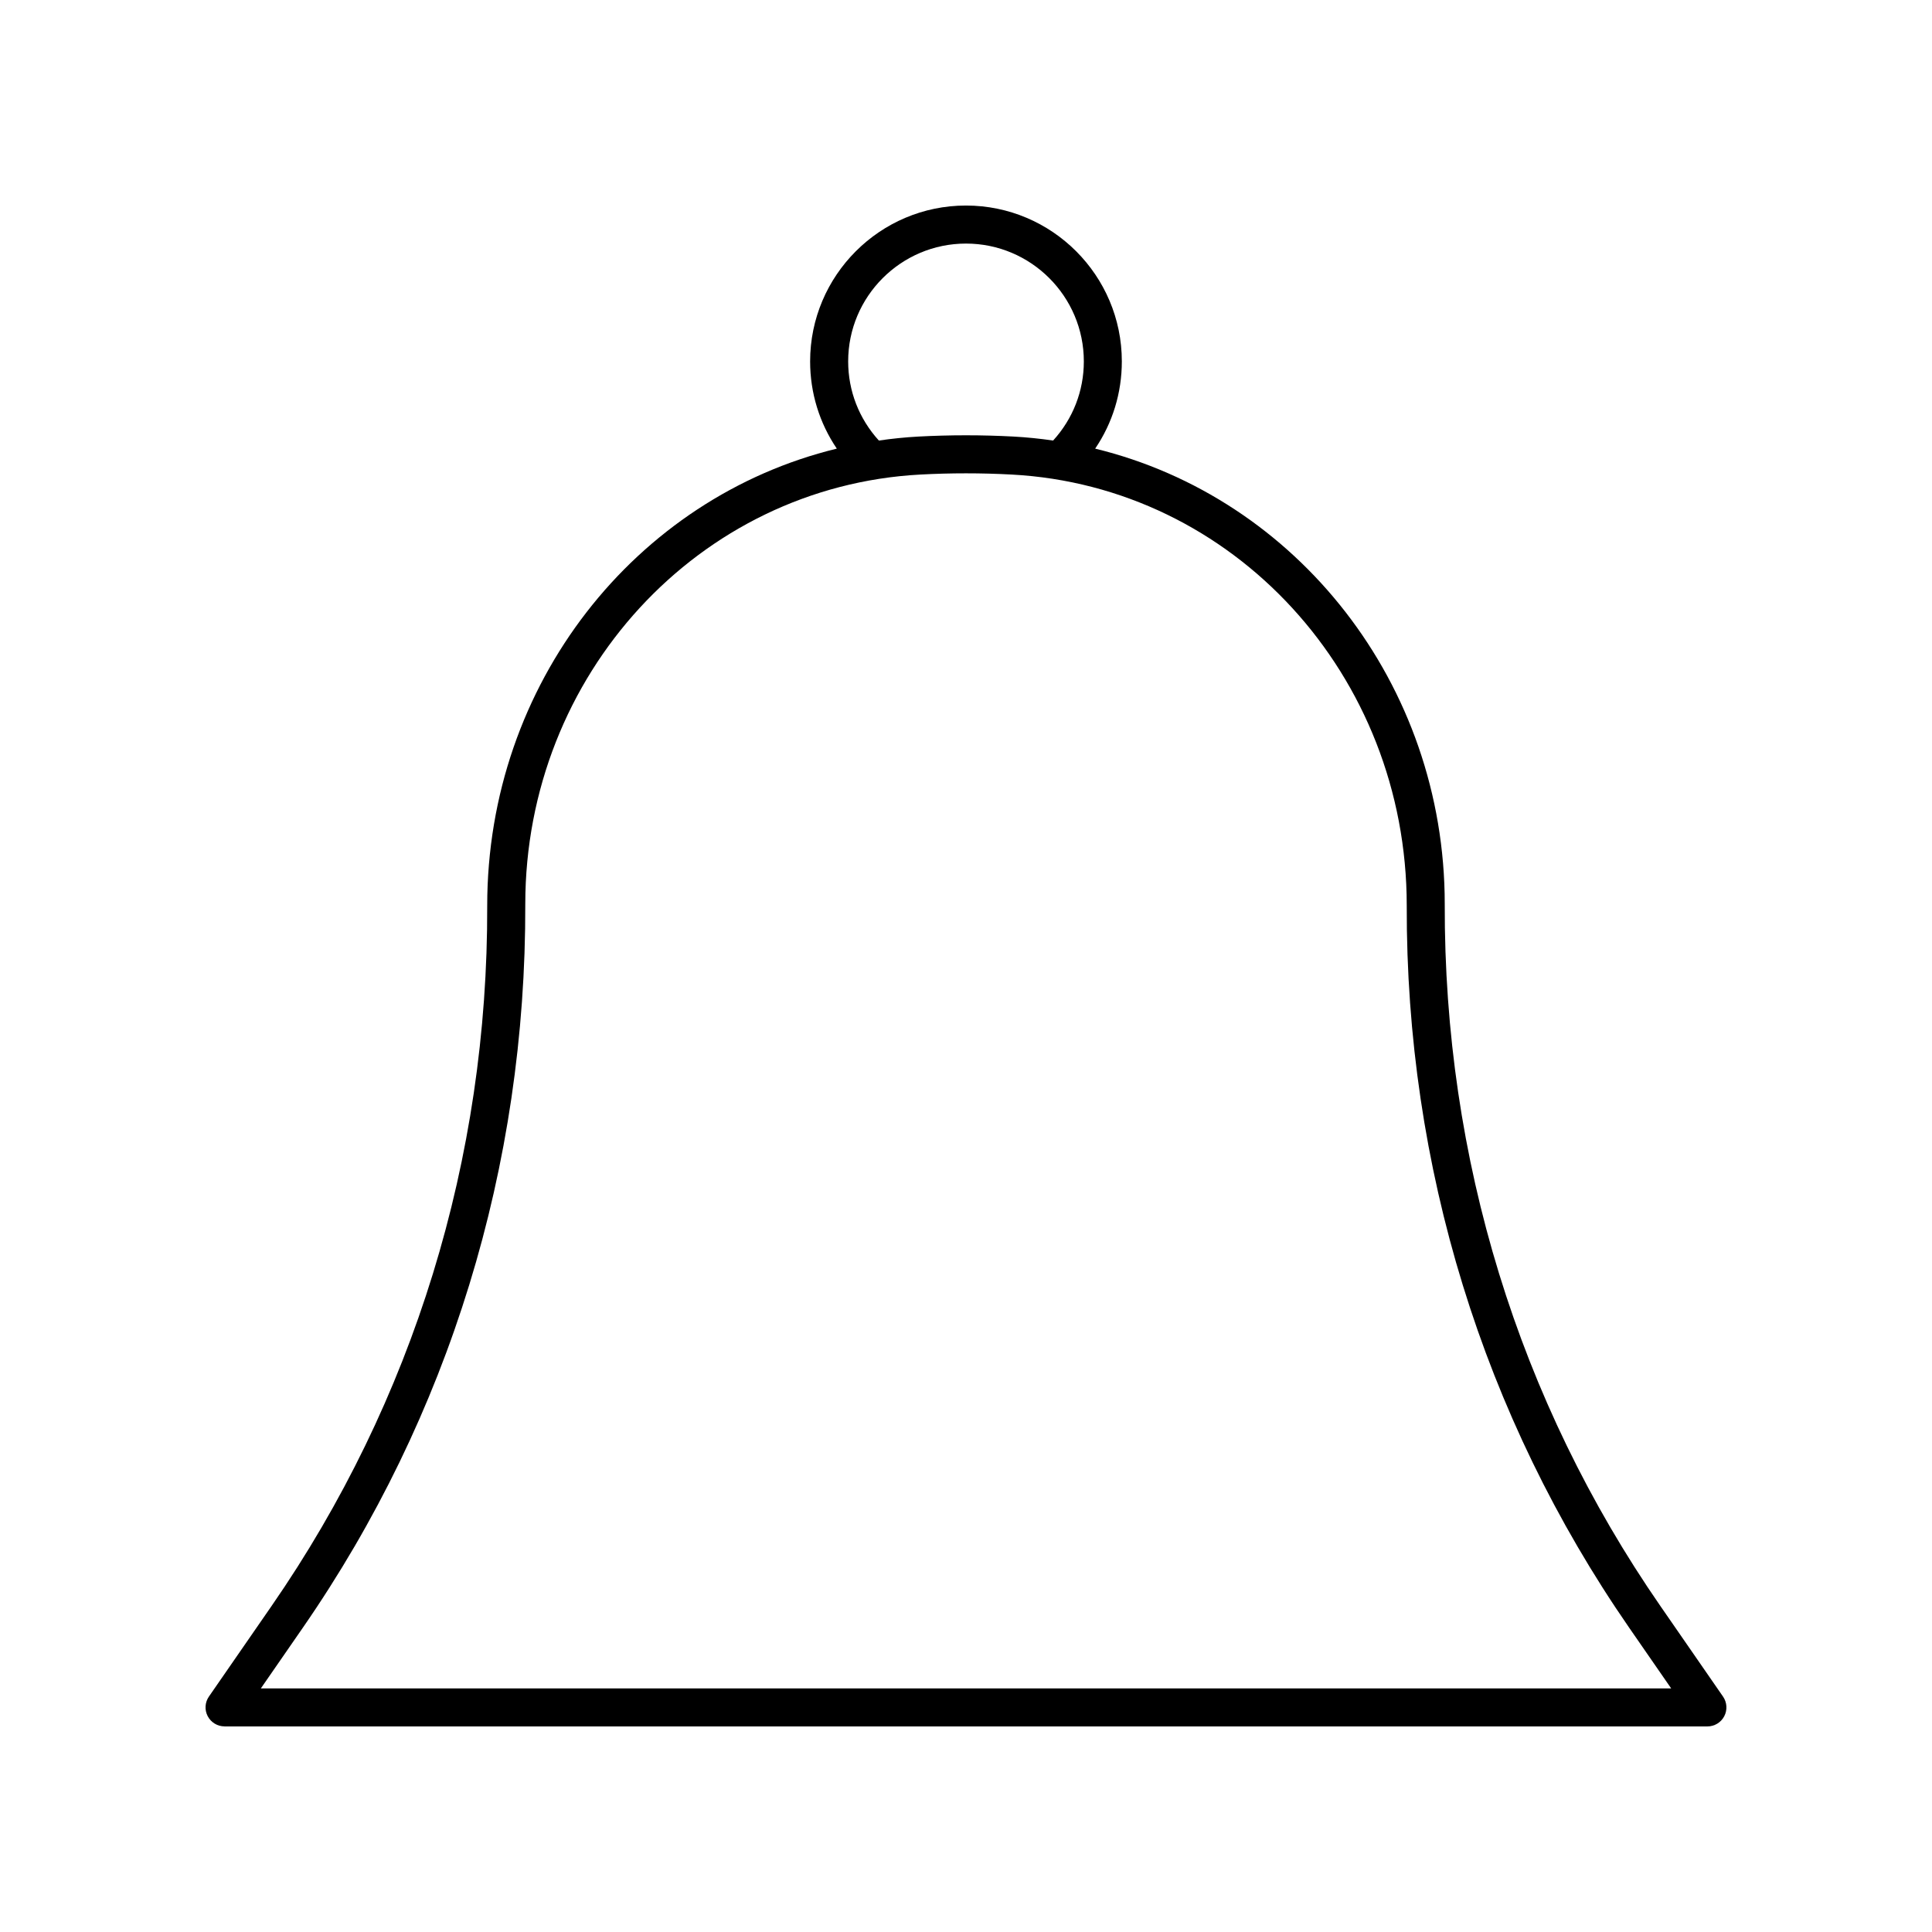 <?xml version="1.0" encoding="UTF-8"?>
<!-- Uploaded to: ICON Repo, www.iconrepo.com, Generator: ICON Repo Mixer Tools -->
<svg fill="#000000" width="800px" height="800px" version="1.1" viewBox="144 144 512 512" xmlns="http://www.w3.org/2000/svg">
 <path d="m203.51 601.52h392.97c1.875 0 3.59-1.039 4.461-2.699 0.871-1.66 0.746-3.664-0.32-5.207l-16.609-24.012c-37.586-54.336-57.344-118.51-57.141-186.03 0-58.414-39.258-107.7-92.641-120.68 4.594-6.769 7.066-14.746 7.066-23.117 0-22.777-18.527-41.305-41.301-41.305s-41.305 18.527-41.305 41.305c0 8.363 2.481 16.344 7.074 23.117-53.387 12.992-92.648 62.316-92.648 121.11 0.203 67.086-19.559 131.26-57.141 185.59l-16.609 24.012c-1.066 1.539-1.191 3.543-0.32 5.207 0.871 1.656 2.586 2.699 4.461 2.699zm196.49-392.97c17.219 0 31.227 14.008 31.227 31.23 0 7.84-2.898 15.211-8.137 20.965-3.445-0.492-6.934-0.863-10.473-1.051-8.375-0.449-16.867-0.449-25.238 0-3.539 0.188-7.027 0.559-10.473 1.051-5.238-5.758-8.133-13.133-8.133-20.969-0.004-17.215 14.004-31.227 31.227-31.227zm-175.73 366.79c38.758-56.035 59.137-122.21 58.934-191.76 0-60.699 45.996-110.69 104.71-113.82 8.02-0.43 16.156-0.43 24.176 0 58.715 3.125 104.71 53.121 104.71 114.22-0.203 69.152 20.176 135.32 58.934 191.36l11.145 16.105h-373.75z"/>
</svg>